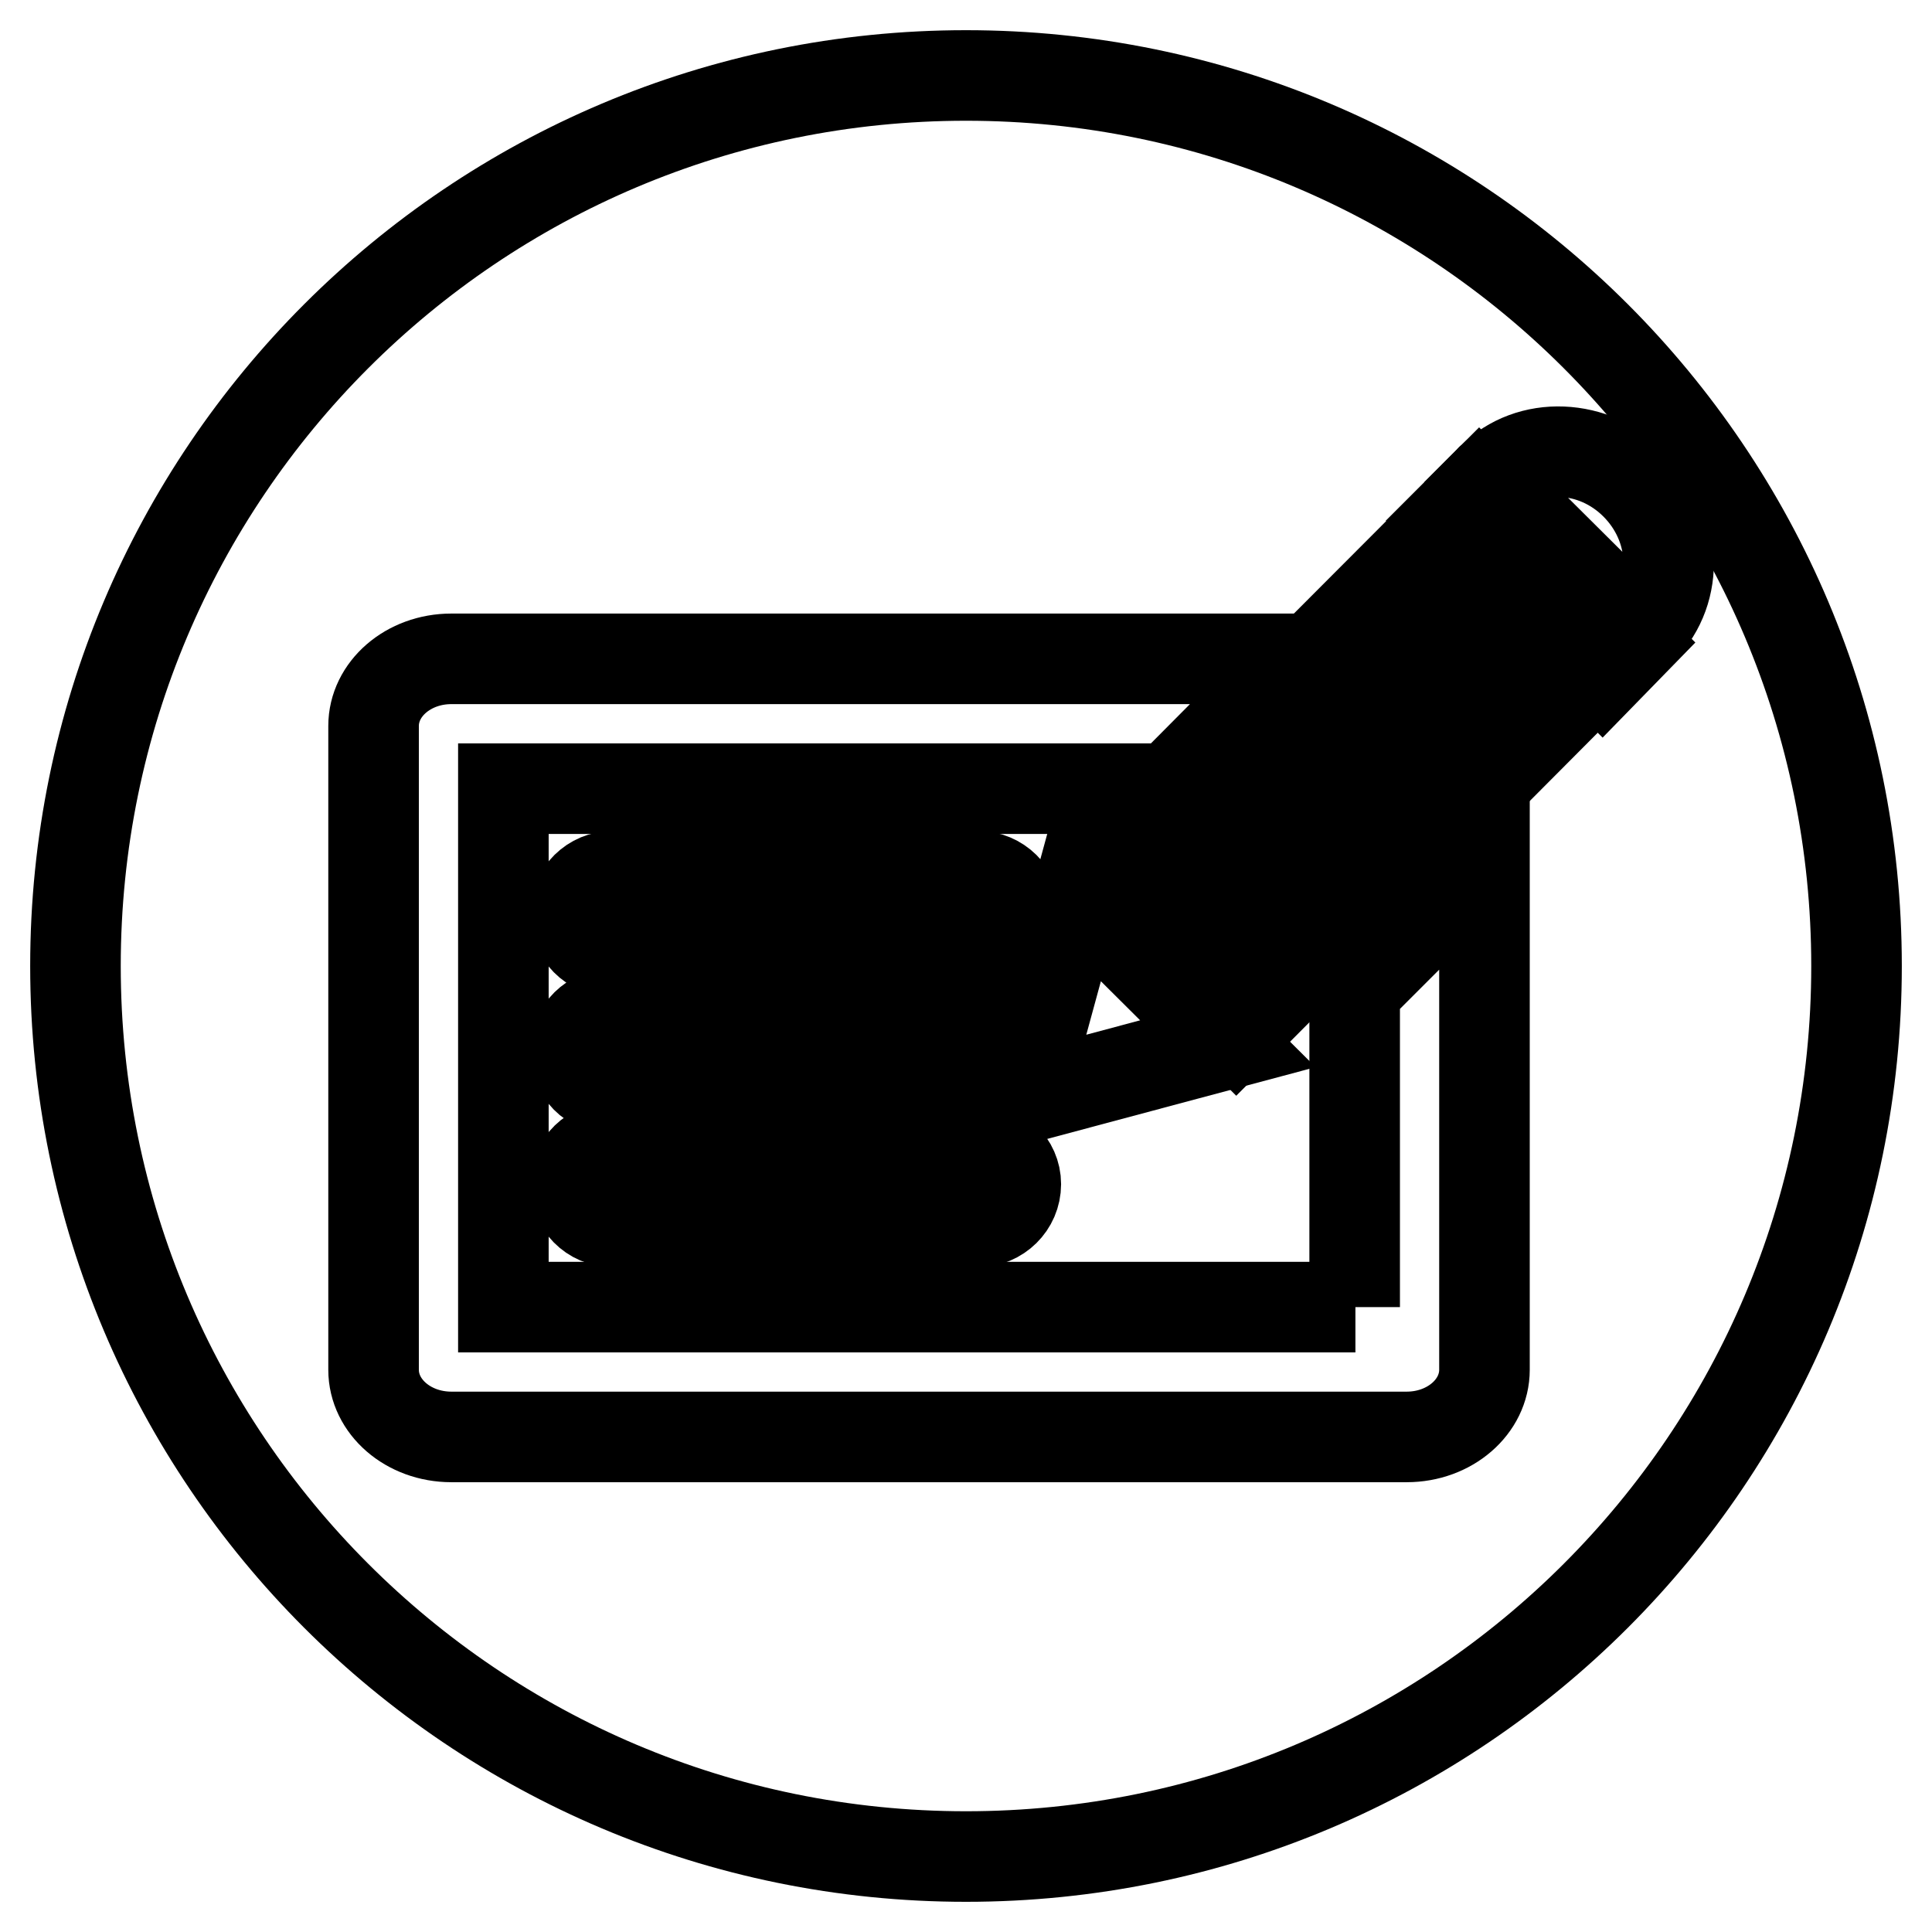 <?xml version="1.0" encoding="utf-8"?>
<!-- Svg Vector Icons : http://www.onlinewebfonts.com/icon -->
<!DOCTYPE svg PUBLIC "-//W3C//DTD SVG 1.1//EN" "http://www.w3.org/Graphics/SVG/1.1/DTD/svg11.dtd">
<svg version="1.1" xmlns="http://www.w3.org/2000/svg" xmlns:xlink="http://www.w3.org/1999/xlink" x="0px" y="0px" viewBox="0 0 256 256" enable-background="new 0 0 256 256" xml:space="preserve">
<g><g><path stroke-width="12" fill-opacity="0" stroke="#000000"  d="M10,128c0,65.2,52.8,118,118,118c65.2,0,118-52.8,118-118c0-65.2-52.8-118-118-118C62.8,10,10,62.8,10,128L10,128z"/><path stroke-width="12" fill-opacity="0" stroke="#000000"  d="M216.7,64.2c-5.5-5.5-14-5.8-19-0.8c-0.2,0.1-0.3,0.3-0.5,0.5l19.9,19.8c0.2-0.1,0.3-0.3,0.5-0.4C222.6,78.2,222.2,69.7,216.7,64.2z"/><path stroke-width="12" fill-opacity="0" stroke="#000000"  d="M212.3,89.2L192.1,69l3.9-3.9l20.2,20.1L212.3,89.2L212.3,89.2z"/><path stroke-width="12" fill-opacity="0" stroke="#000000"  d="M142.8,118.5l-7.4,27.1l27.3-7.3L142.8,118.5z"/><path stroke-width="12" fill-opacity="0" stroke="#000000"  d="M179.6,173.2H66.7v-68.7H155l17.1-17.2H59.8c-5.7,0-10.3,4-10.3,8.9v85.3c0,4.9,4.6,8.9,10.3,8.9h126.6c5.7,0,10.3-4,10.3-8.9V114l-17.2,17.2V173.2z"/><path stroke-width="12" fill-opacity="0" stroke="#000000"  d="M144.2,117.1l19.6,19.6l47-47.2L191.2,70L144.2,117.1z M160.1,105.7l24.3-24.4c0.9-0.9,2.2-0.9,2.9-0.2c0.8,0.8,0.7,2.1-0.2,3l-24.3,24.4c-0.9,0.9-2.2,0.9-2.9,0.2C159.2,107.8,159.3,106.5,160.1,105.7z M200,95.9l-24.3,24.4c-0.8,0.9-2.2,0.9-2.9,0.2c-0.8-0.8-0.7-2.1,0.2-3l24.3-24.4c0.9-0.9,2.2-0.9,2.9-0.2C200.9,93.8,200.8,95.1,200,95.9z M198.2,82.5c1.4,1.4,1.5,3.5,0.2,4.8l-35.4,35.5c-1.3,1.3-3.4,1.2-4.8-0.2c-1.4-1.4-1.5-3.5-0.3-4.8l35.4-35.5C194.7,81,196.8,81.1,198.2,82.5z"/><path stroke-width="12" fill-opacity="0" stroke="#000000"  d="M129.6,152H81.2c-2.7,0-5,2.2-5,4.9c0,2.7,2.2,5,5,5h48.4c2.7,0,5-2.2,5-5C134.6,154.2,132.3,152,129.6,152z"/><path stroke-width="12" fill-opacity="0" stroke="#000000"  d="M129.6,134.3H81.2c-2.7,0-5,2.2-5,5c0,2.7,2.2,5,5,5h48.4c2.7,0,5-2.2,5-5C134.6,136.5,132.3,134.3,129.6,134.3z"/><path stroke-width="12" fill-opacity="0" stroke="#000000"  d="M129.6,116.1H81.2c-2.7,0-5,2.2-5,5c0,2.7,2.2,5,5,5h48.4c2.7,0,5-2.2,5-5C134.6,118.3,132.3,116.1,129.6,116.1z"/></g></g>
</svg>